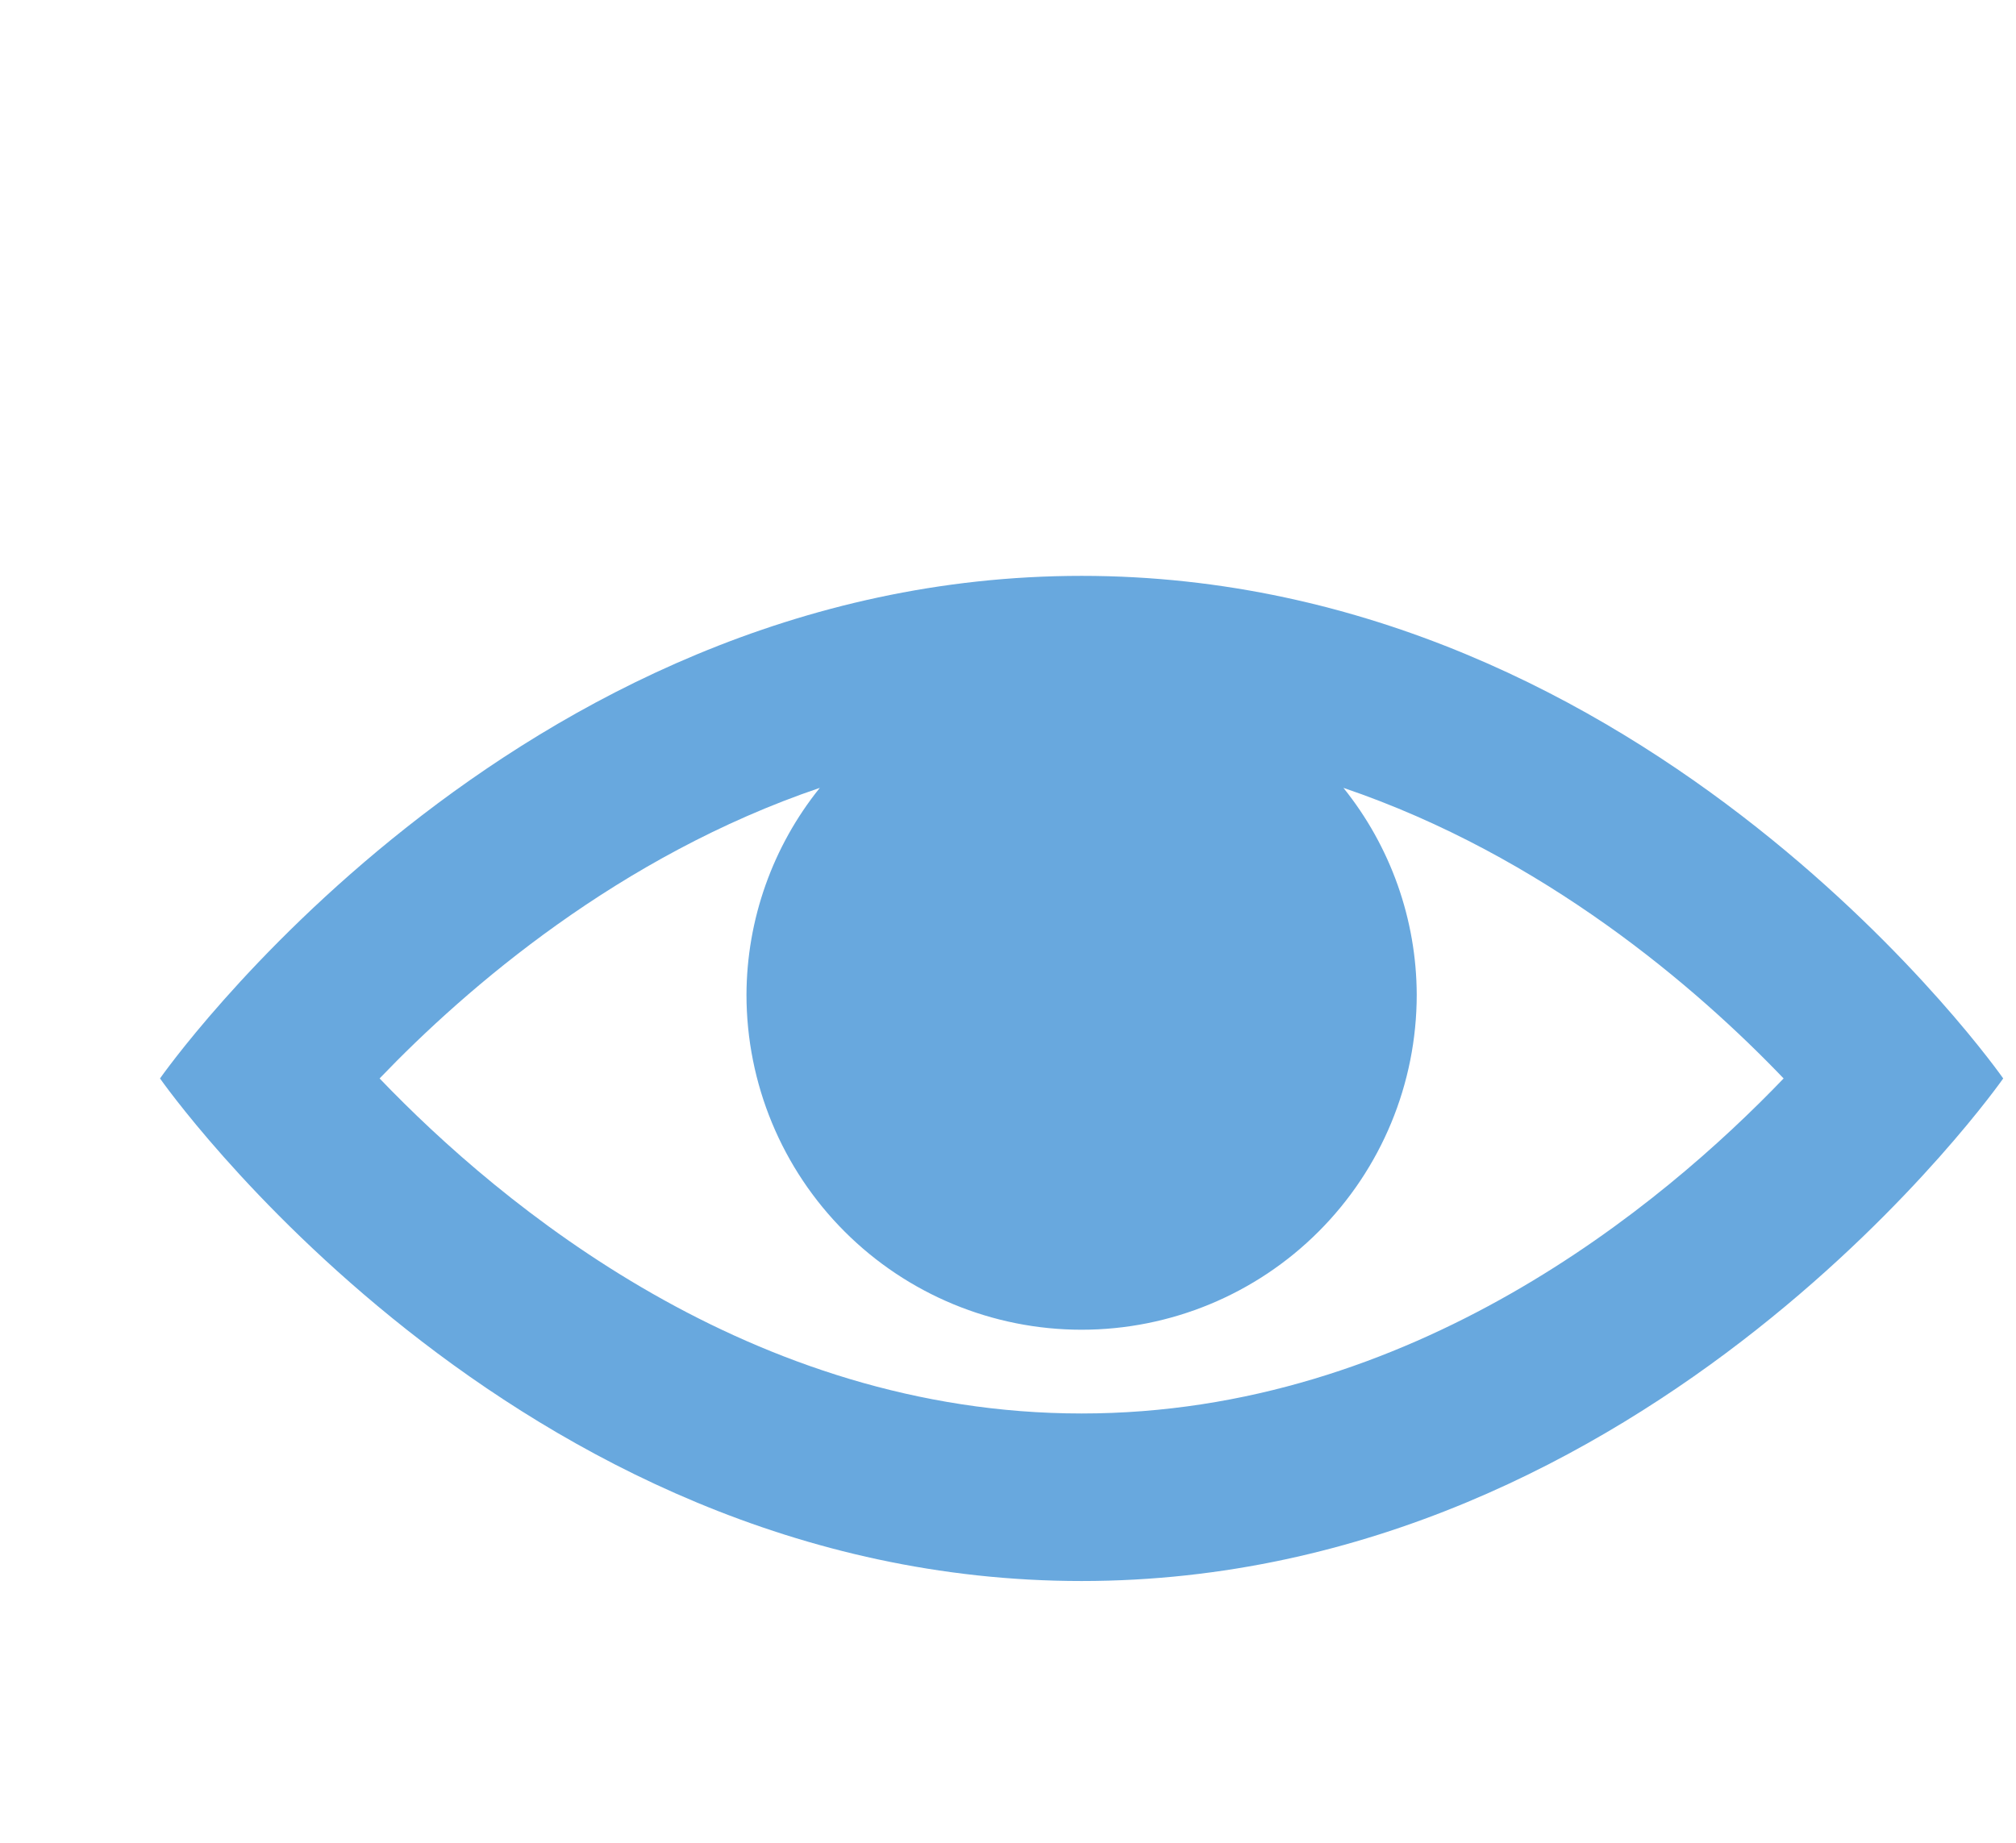 <svg width="105" height="96" viewBox="0 0 105 96" fill="none" xmlns="http://www.w3.org/2000/svg">
<g filter="url(#filter0_d_248_104)">
<path d="M48.334 22C18.609 22 0.334 48.182 0.334 48.182C0.334 48.182 18.609 74.364 48.334 74.364C78.059 74.364 96.334 48.182 96.334 48.182C96.334 48.182 78.059 22 48.334 22ZM48.334 65.636C31.128 65.636 18.111 54.797 11.771 48.182C16.309 43.447 24.26 36.588 34.698 33.044C32.24 36.099 30.893 39.898 30.879 43.818C30.879 48.447 32.718 52.887 35.992 56.16C39.265 59.434 43.705 61.273 48.334 61.273C52.963 61.273 57.403 59.434 60.676 56.16C63.95 52.887 65.788 48.447 65.788 43.818C65.775 39.898 64.428 36.099 61.97 33.044C72.412 36.588 80.367 43.452 84.897 48.182C78.548 54.806 65.535 65.636 48.334 65.636Z" fill="#68A8DE"/>
</g>
<defs>
<filter id="filter0_d_248_104" x="0" y="0" width="104.334" height="104" filterUnits="userSpaceOnUse" color-interpolation-filters="sRGB">
<feFlood flood-opacity="0" result="BackgroundImageFix"/>
<feColorMatrix in="SourceAlpha" type="matrix" values="0 0 0 0 0 0 0 0 0 0 0 0 0 0 0 0 0 0 127 0" result="hardAlpha"/>
<feOffset dx="8" dy="8"/>
<feComposite in2="hardAlpha" operator="out"/>
<feColorMatrix type="matrix" values="0 0 0 0 0 0 0 0 0 0 0 0 0 0 0 0 0 0 0.1 0"/>
<feBlend mode="normal" in2="BackgroundImageFix" result="effect1_dropShadow_248_104"/>
<feBlend mode="normal" in="SourceGraphic" in2="effect1_dropShadow_248_104" result="shape"/>
</filter>
</defs>
</svg>
